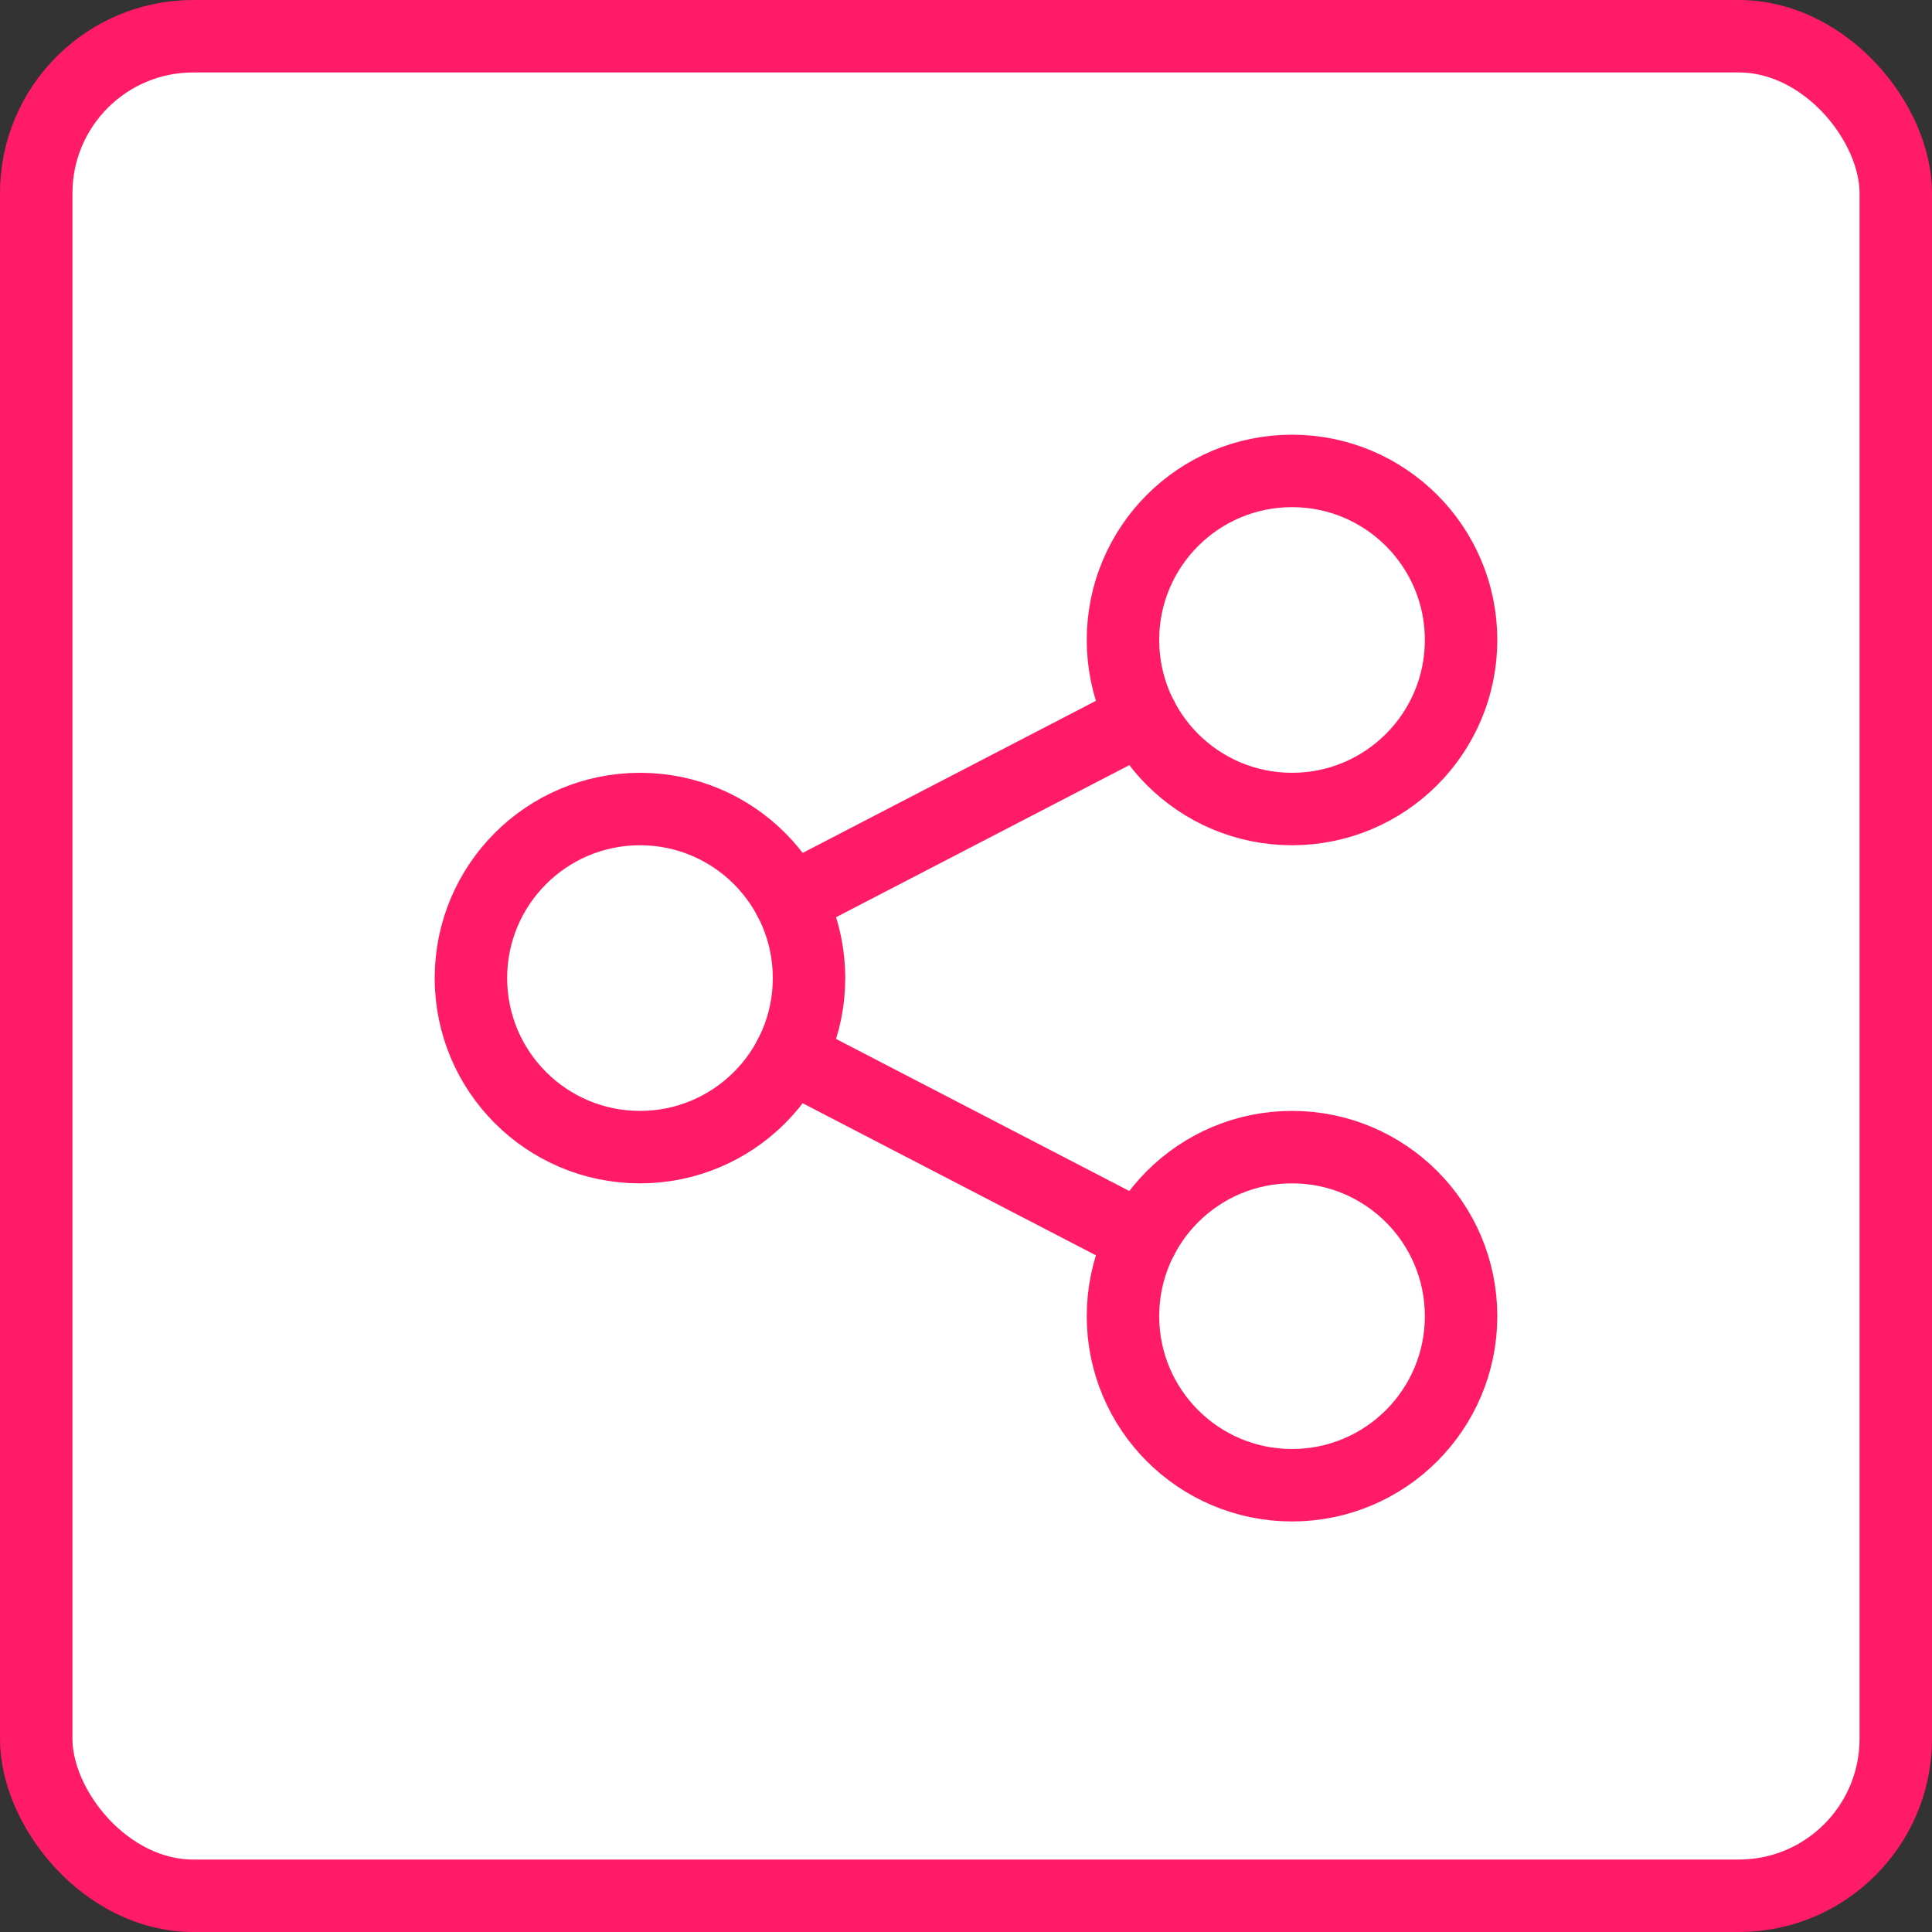 <svg width="80" height="80" viewBox="0 0 80 80" fill="none" xmlns="http://www.w3.org/2000/svg">
<rect x="0" y="0" width="80" height="80" fill="#333333" stroke="none"/>
<rect x="1.5" y="1.5" width="77" height="77" rx="6.5" fill="white"/>
<rect x="1.5" y="1.5" width="77" height="77" rx="6.5" stroke="#FF1B67" stroke-width="3"/>
<path d="M32.714 37.278L47.285 29.722" stroke="#FF1B67" stroke-width="3" stroke-linecap="round" stroke-linejoin="round"/>
<path d="M32.714 43.722L47.285 51.278" stroke="#FF1B67" stroke-width="3" stroke-linecap="round" stroke-linejoin="round"/>
<path d="M26.5 47.5C30.366 47.5 33.5 44.366 33.5 40.5C33.5 36.634 30.366 33.5 26.5 33.5C22.634 33.5 19.5 36.634 19.5 40.5C19.5 44.366 22.634 47.5 26.5 47.5Z" stroke="#FF1B67" stroke-width="3" stroke-linecap="round" stroke-linejoin="round"/>
<path d="M53.5 33.5C57.366 33.5 60.5 30.366 60.5 26.5C60.5 22.634 57.366 19.5 53.5 19.5C49.634 19.5 46.5 22.634 46.5 26.5C46.5 30.366 49.634 33.5 53.5 33.5Z" stroke="#FF1B67" stroke-width="3" stroke-linecap="round" stroke-linejoin="round"/>
<path d="M53.5 61.5C57.366 61.5 60.5 58.366 60.5 54.5C60.5 50.634 57.366 47.5 53.5 47.5C49.634 47.5 46.5 50.634 46.5 54.5C46.5 58.366 49.634 61.5 53.5 61.5Z" stroke="#FF1B67" stroke-width="3" stroke-linecap="round" stroke-linejoin="round"/>
</svg>
